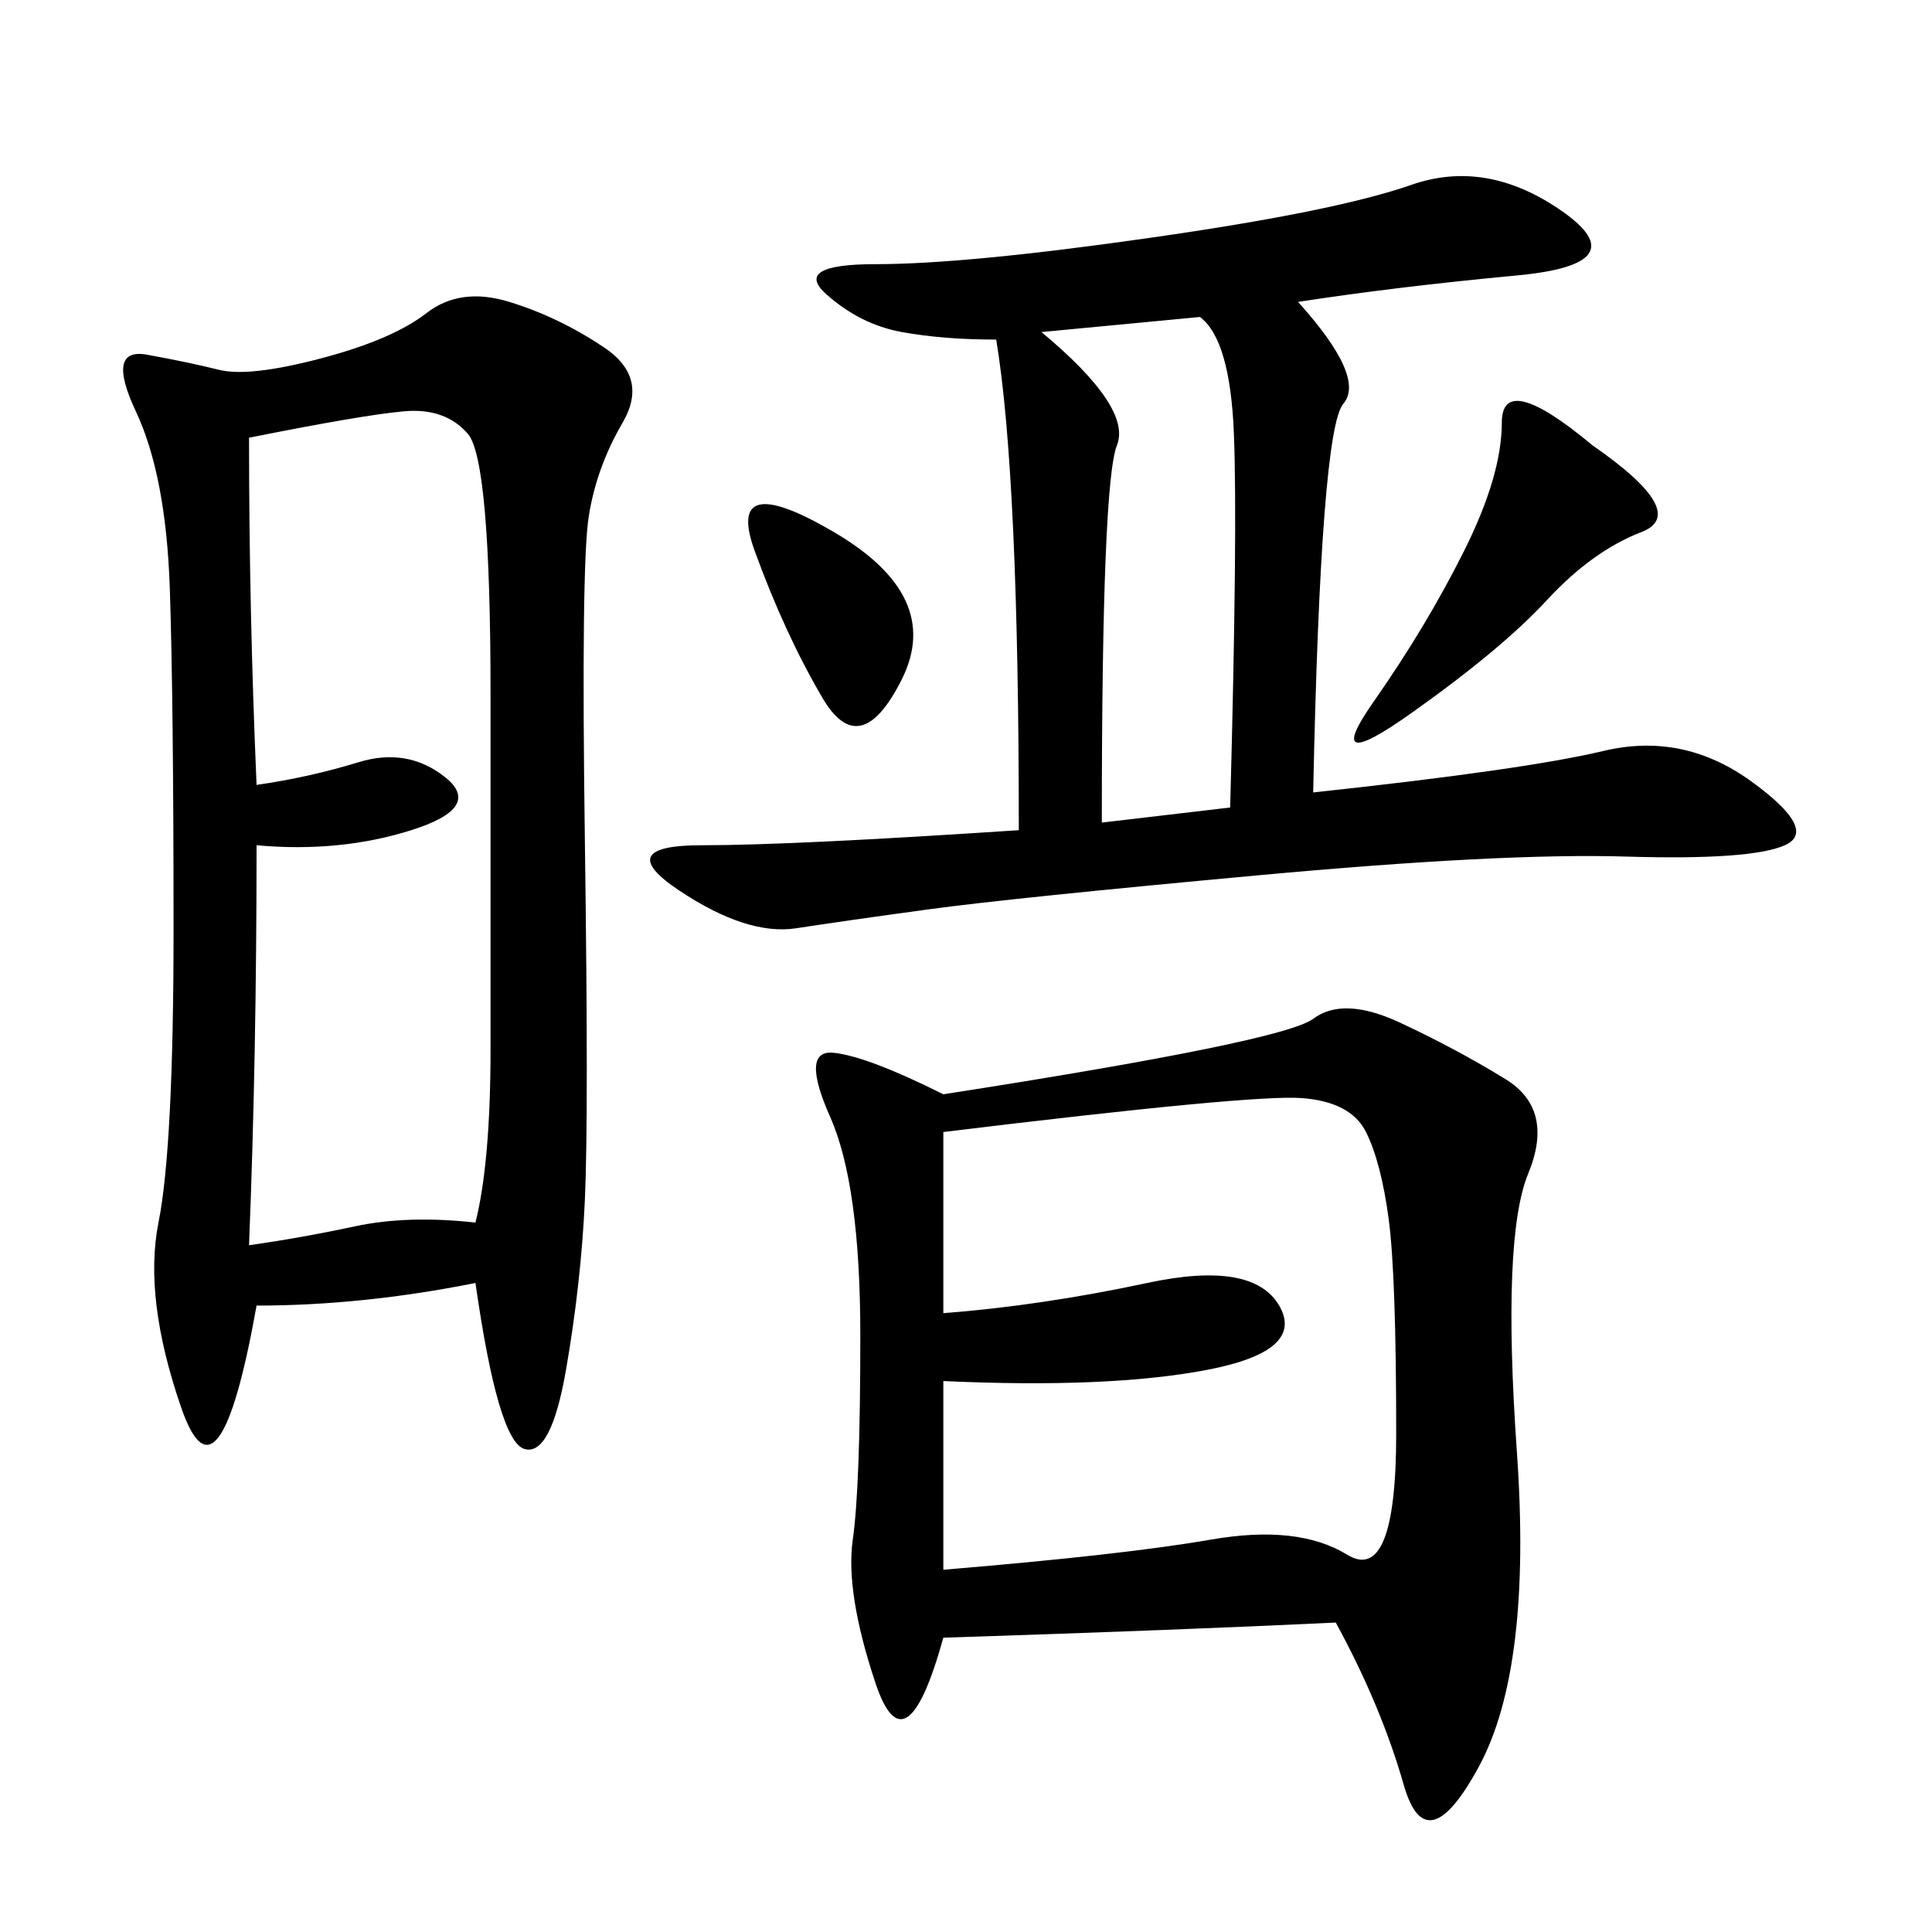 <svg xmlns="http://www.w3.org/2000/svg" xmlns:xlink="http://www.w3.org/1999/xlink" width="300" height="300"><path d="M73.83 199.22Q56.25 202.73 39.84 202.73L39.84 202.73Q33.98 235.55 28.13 218.55Q22.27 201.56 24.61 189.84Q26.95 178.13 26.95 144.14L26.95 144.14Q26.95 108.98 26.37 91.41Q25.78 73.83 21.09 63.87Q16.41 53.91 22.85 55.08Q29.30 56.25 33.98 57.42Q38.67 58.59 49.80 55.66Q60.94 52.73 66.21 48.63Q71.48 44.53 79.10 46.88Q86.72 49.22 93.75 53.91Q100.78 58.59 96.68 65.63Q92.58 72.66 91.41 80.27Q90.23 87.89 90.82 130.66Q91.41 173.44 90.82 186.33Q90.23 199.22 87.89 212.70Q85.55 226.17 81.45 225Q77.34 223.83 73.83 199.22L73.83 199.22ZM207.42 251.95Q182.81 253.13 146.48 254.30L146.48 254.30Q140.63 275.39 135.94 261.33Q131.25 247.27 132.42 239.06Q133.59 230.86 133.59 207.42L133.59 207.42Q133.59 183.98 128.91 173.44Q124.22 162.89 129.49 163.48Q134.77 164.06 146.48 169.92L146.48 169.92Q199.22 161.72 203.91 158.20Q208.59 154.69 217.38 158.79Q226.17 162.89 233.79 167.58Q241.41 172.27 237.30 182.23Q233.20 192.19 235.55 225.59Q237.89 258.98 229.69 274.22Q221.48 289.45 217.97 277.15Q214.45 264.84 207.42 251.95L207.42 251.95ZM201.56 46.88Q212.11 58.59 208.59 62.70Q205.08 66.80 203.91 123.05L203.91 123.05Q236.72 119.53 249.02 116.60Q261.33 113.67 271.88 121.29Q282.42 128.91 277.15 131.25Q271.88 133.59 252.54 133.01Q233.20 132.42 195.12 135.94Q157.03 139.45 144.14 141.21Q131.25 142.97 123.63 144.14Q116.02 145.31 105.47 138.28Q94.92 131.25 108.98 131.25L108.98 131.25Q123.05 131.25 158.20 128.91L158.20 128.91Q158.20 73.83 154.69 52.73L154.69 52.73Q146.48 52.73 140.04 51.56Q133.59 50.39 128.32 45.70Q123.05 41.02 135.94 41.02L135.94 41.02Q150 41.02 178.71 36.91Q207.42 32.81 219.14 28.71Q230.86 24.61 242.58 32.81Q254.30 41.02 235.55 42.77Q216.80 44.53 201.56 46.88L201.56 46.88ZM39.84 131.25Q39.84 164.06 38.67 193.36L38.67 193.36Q46.88 192.19 55.08 190.43Q63.28 188.67 73.83 189.84L73.83 189.84Q76.17 180.47 76.17 162.89L76.17 162.89L76.17 107.81Q76.17 71.48 72.66 67.38Q69.14 63.28 62.70 63.87Q56.25 64.45 38.67 67.97L38.67 67.97Q38.67 94.92 39.84 121.88L39.84 121.88Q48.05 120.70 55.66 118.36Q63.28 116.02 69.14 120.70Q75 125.39 63.87 128.91Q52.73 132.42 39.84 131.25L39.84 131.25ZM146.48 214.45L146.48 243.75Q174.61 241.41 188.09 239.06Q201.56 236.72 209.18 241.41Q216.80 246.09 216.80 222.66L216.80 222.66Q216.80 198.05 215.63 189.26Q214.45 180.47 212.11 175.78Q209.77 171.09 202.15 170.51Q194.53 169.92 146.48 175.78L146.48 175.78L146.48 203.91Q161.72 202.73 178.13 199.22Q194.53 195.70 198.63 202.73Q202.73 209.77 187.50 212.70Q172.27 215.63 146.48 214.45L146.48 214.45ZM171.09 127.73L191.02 125.39Q192.19 82.03 191.60 67.38Q191.02 52.73 186.33 49.22L186.33 49.22L161.72 51.56Q175.78 63.28 173.44 69.14Q171.09 75 171.09 127.73L171.09 127.73ZM247.27 69.14Q262.50 79.69 254.88 82.62Q247.27 85.55 240.23 93.16Q233.20 100.78 219.14 110.74Q205.08 120.70 213.28 108.98Q221.48 97.27 227.34 85.55Q233.20 73.83 233.20 65.63L233.20 65.63Q233.20 57.42 247.27 69.14L247.27 69.14ZM117.19 85.55Q112.50 72.66 129.49 82.62Q146.48 92.58 140.04 105.47Q133.59 118.36 127.73 108.40Q121.88 98.44 117.19 85.55L117.19 85.55Z"/></svg>